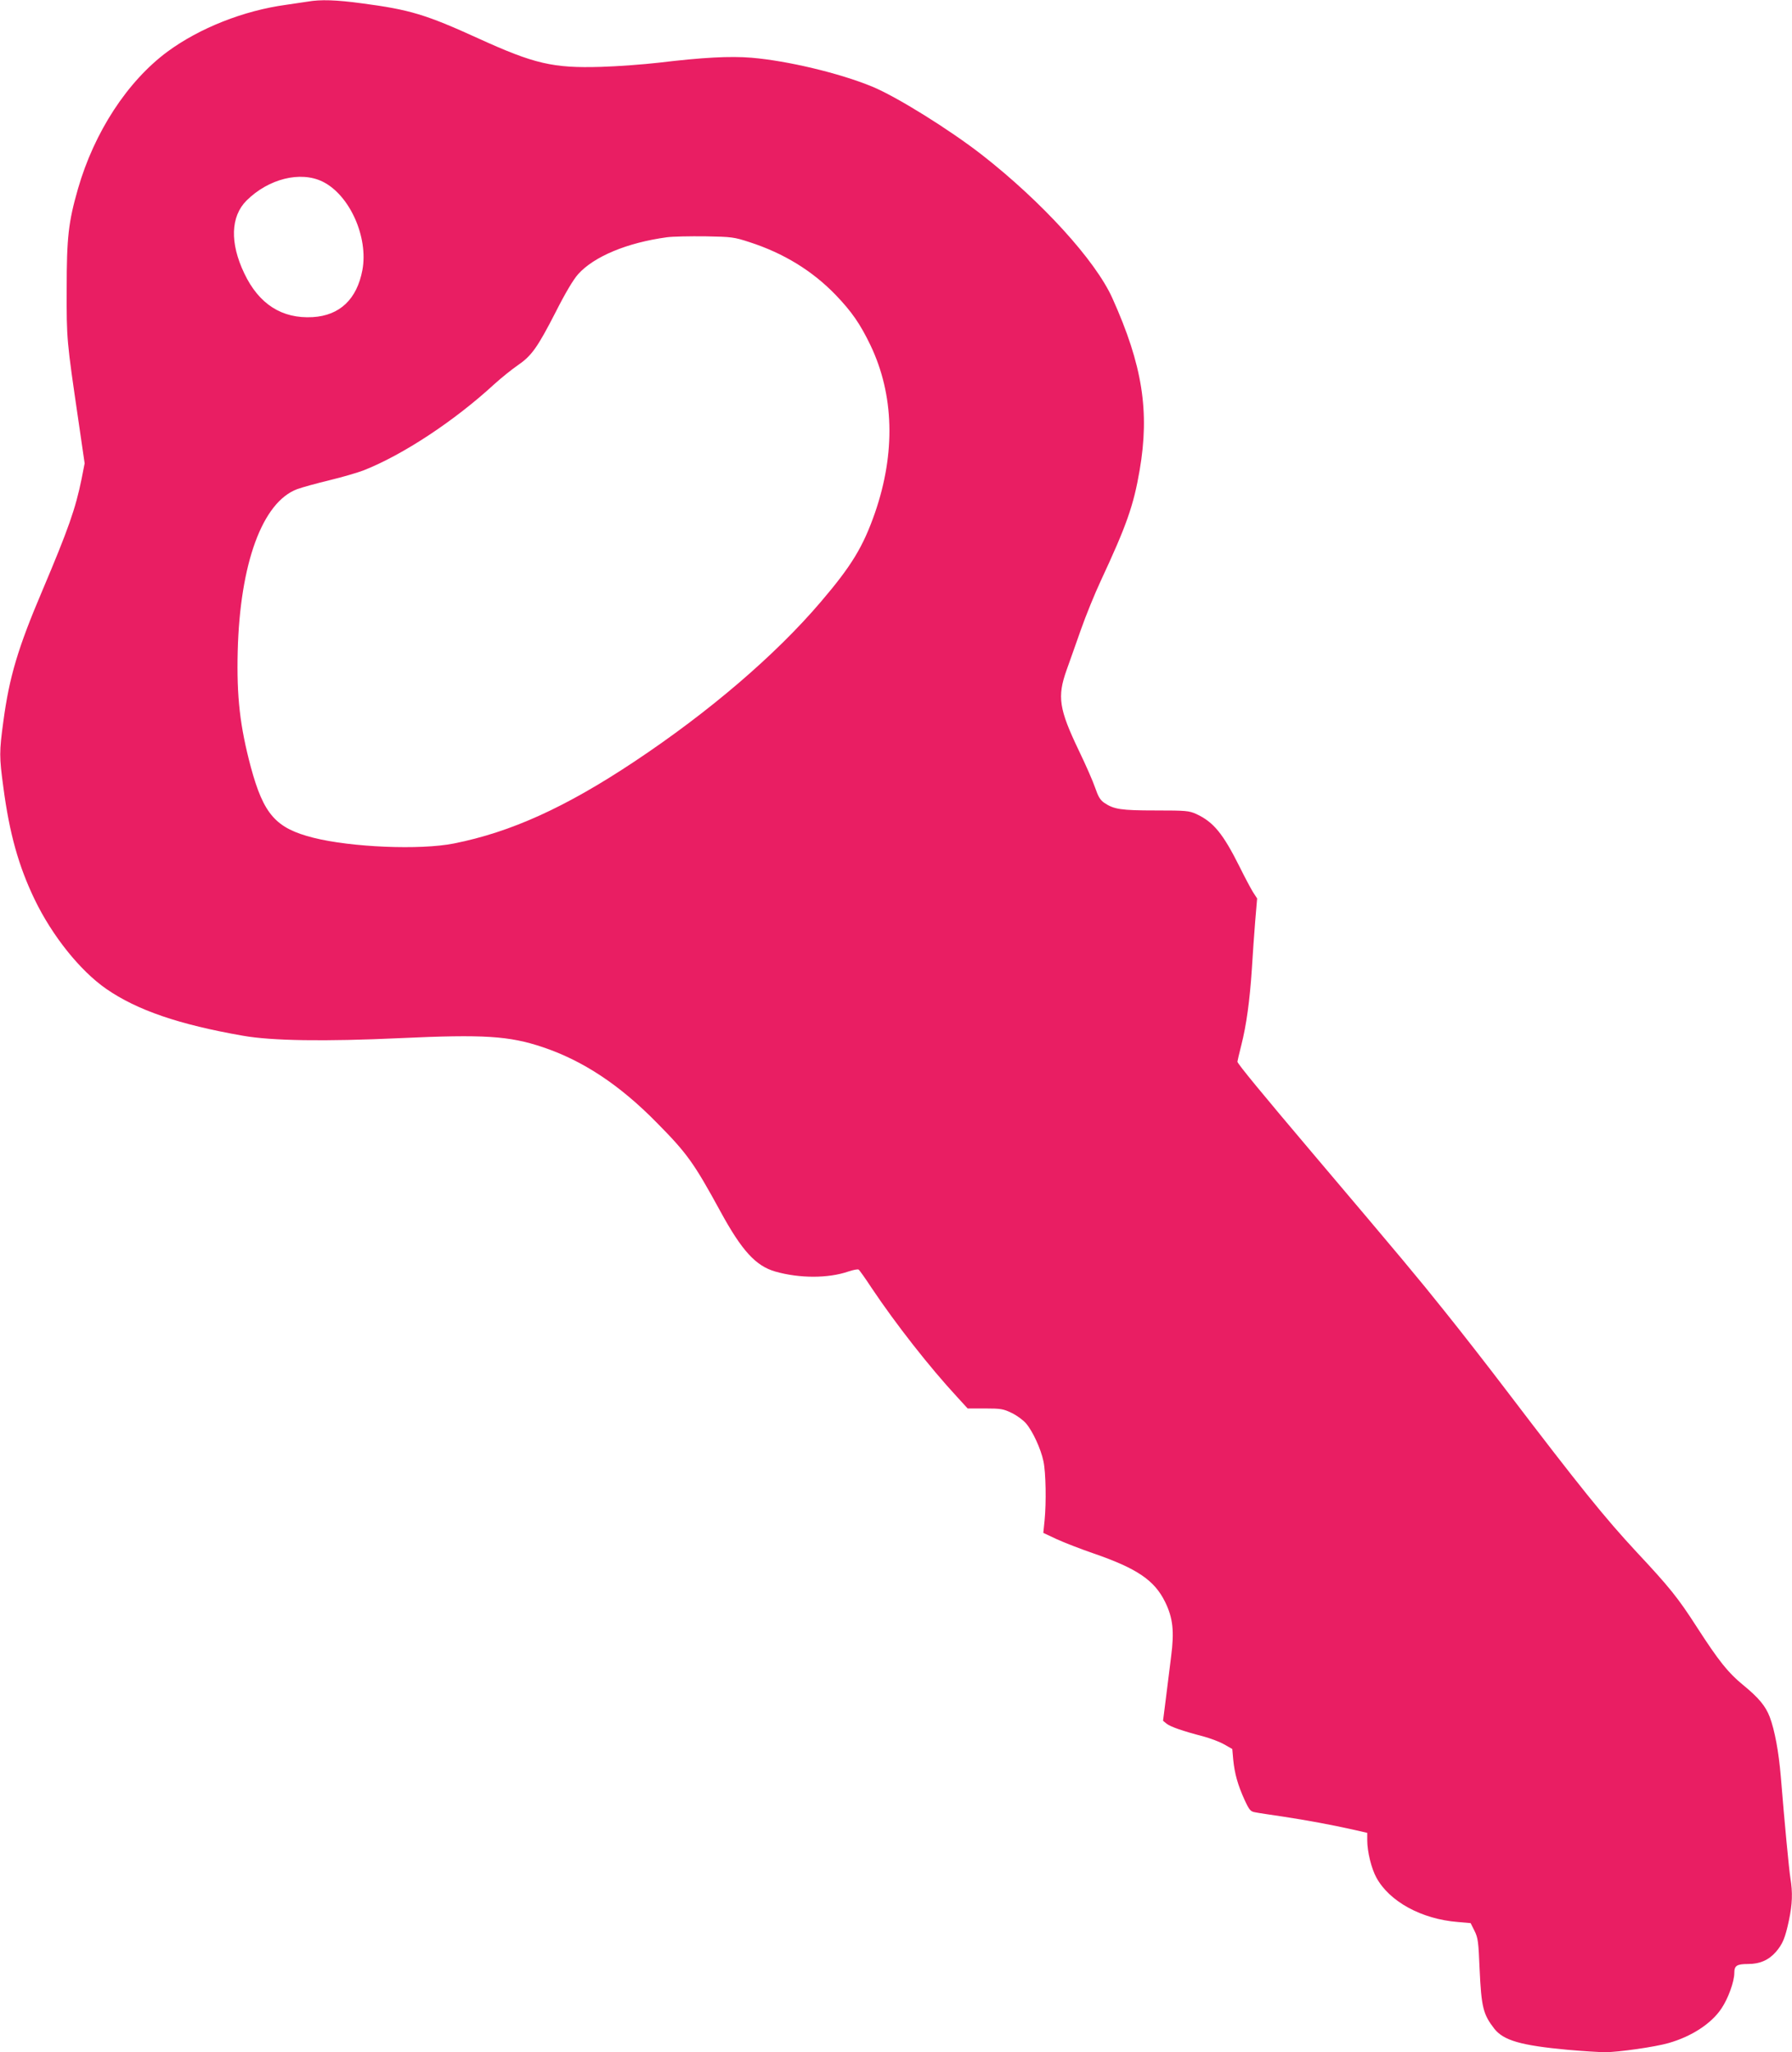 <?xml version="1.0" standalone="no"?>
<!DOCTYPE svg PUBLIC "-//W3C//DTD SVG 20010904//EN"
 "http://www.w3.org/TR/2001/REC-SVG-20010904/DTD/svg10.dtd">
<svg version="1.0" xmlns="http://www.w3.org/2000/svg"
 width="1118pt" height="1280pt" viewBox="0 0 1118 1280"
 preserveAspectRatio="xMidYMid meet">
<g transform="translate(0,1280) scale(0.1,-0.1)"
fill="#e91e63" stroke="none">
<path d="M1920 12790 c-25 -4 -85 -13 -135 -20 -265 -36 -540 -145 -740 -292
-250 -185 -457 -502 -559 -857 -59 -206 -70 -302 -70 -621 -1 -319 0 -323 73
-822 l39 -268 -19 -97 c-38 -187 -83 -314 -245 -697 -152 -357 -206 -538 -243
-815 -26 -191 -26 -221 0 -412 38 -288 95 -491 195 -699 110 -228 284 -445
447 -558 192 -133 456 -223 852 -292 180 -32 510 -37 985 -15 517 24 676 14
885 -56 251 -84 480 -235 712 -471 190 -192 232 -251 397 -553 134 -246 221
-341 343 -376 151 -43 330 -43 455 0 30 10 59 16 65 12 5 -3 42 -55 82 -116
148 -221 358 -490 534 -680 l64 -70 109 0 c99 0 114 -3 166 -28 31 -15 71 -44
89 -65 41 -47 93 -159 109 -237 15 -70 18 -257 7 -368 l-8 -78 83 -39 c46 -21
151 -62 233 -90 269 -93 378 -167 444 -302 49 -100 58 -183 37 -343 -9 -72
-24 -190 -33 -264 l-17 -134 22 -18 c24 -19 100 -46 228 -79 44 -12 103 -34
131 -50 l51 -29 6 -68 c9 -87 28 -155 70 -248 31 -67 38 -74 68 -79 18 -4 94
-15 168 -26 158 -24 308 -52 438 -81 l92 -21 0 -47 c0 -70 26 -176 57 -232 81
-149 281 -259 508 -277 l80 -7 24 -48 c22 -44 25 -68 32 -239 11 -238 22 -282
92 -372 58 -73 166 -104 456 -131 91 -8 197 -15 236 -15 82 0 313 33 395 57
144 41 268 122 330 216 42 62 80 168 80 221 0 46 16 56 85 56 74 0 129 24 174
75 42 49 58 85 82 198 21 100 24 172 9 262 -9 57 -36 339 -60 635 -13 154 -38
289 -69 371 -26 68 -69 120 -167 200 -93 76 -151 149 -288 361 -117 182 -171
249 -376 468 -197 212 -354 406 -810 1005 -117 154 -291 377 -386 495 -171
214 -264 325 -824 986 -316 373 -470 560 -470 572 0 4 11 50 24 102 32 125 53
279 66 475 5 88 15 223 21 300 l12 141 -26 40 c-14 23 -51 92 -82 155 -105
210 -164 282 -272 332 -45 20 -62 22 -253 22 -216 0 -260 7 -320 47 -26 18
-38 38 -57 93 -13 39 -59 144 -103 235 -123 257 -135 334 -76 500 19 52 59
167 90 254 31 88 86 223 122 300 163 350 206 472 244 693 63 367 18 655 -170
1073 -106 236 -441 603 -815 895 -202 157 -531 362 -684 425 -204 84 -528 161
-753 180 -133 11 -303 2 -578 -31 -96 -11 -258 -23 -360 -26 -300 -9 -416 18
-767 178 -327 149 -428 179 -724 218 -161 22 -260 25 -339 11z m93 -1123 c168
-83 286 -345 248 -551 -34 -182 -141 -284 -310 -294 -192 -11 -336 81 -427
273 -91 190 -85 355 14 454 137 136 336 186 475 118z m2662 -377 c214 -69 393
-179 538 -329 101 -105 154 -182 218 -315 147 -308 157 -670 28 -1044 -74
-212 -145 -330 -339 -557 -283 -332 -697 -686 -1162 -995 -430 -286 -770 -440
-1126 -511 -211 -42 -641 -24 -878 36 -233 59 -309 145 -389 440 -68 255 -89
439 -82 722 14 549 154 931 371 1012 33 12 124 37 203 56 79 19 174 47 211 61
246 97 566 308 815 537 44 40 109 92 145 117 88 60 124 110 238 332 61 121
112 206 141 238 99 110 304 196 553 230 36 5 144 7 240 6 166 -3 180 -5 275
-36z"/>
</g>
</svg>
